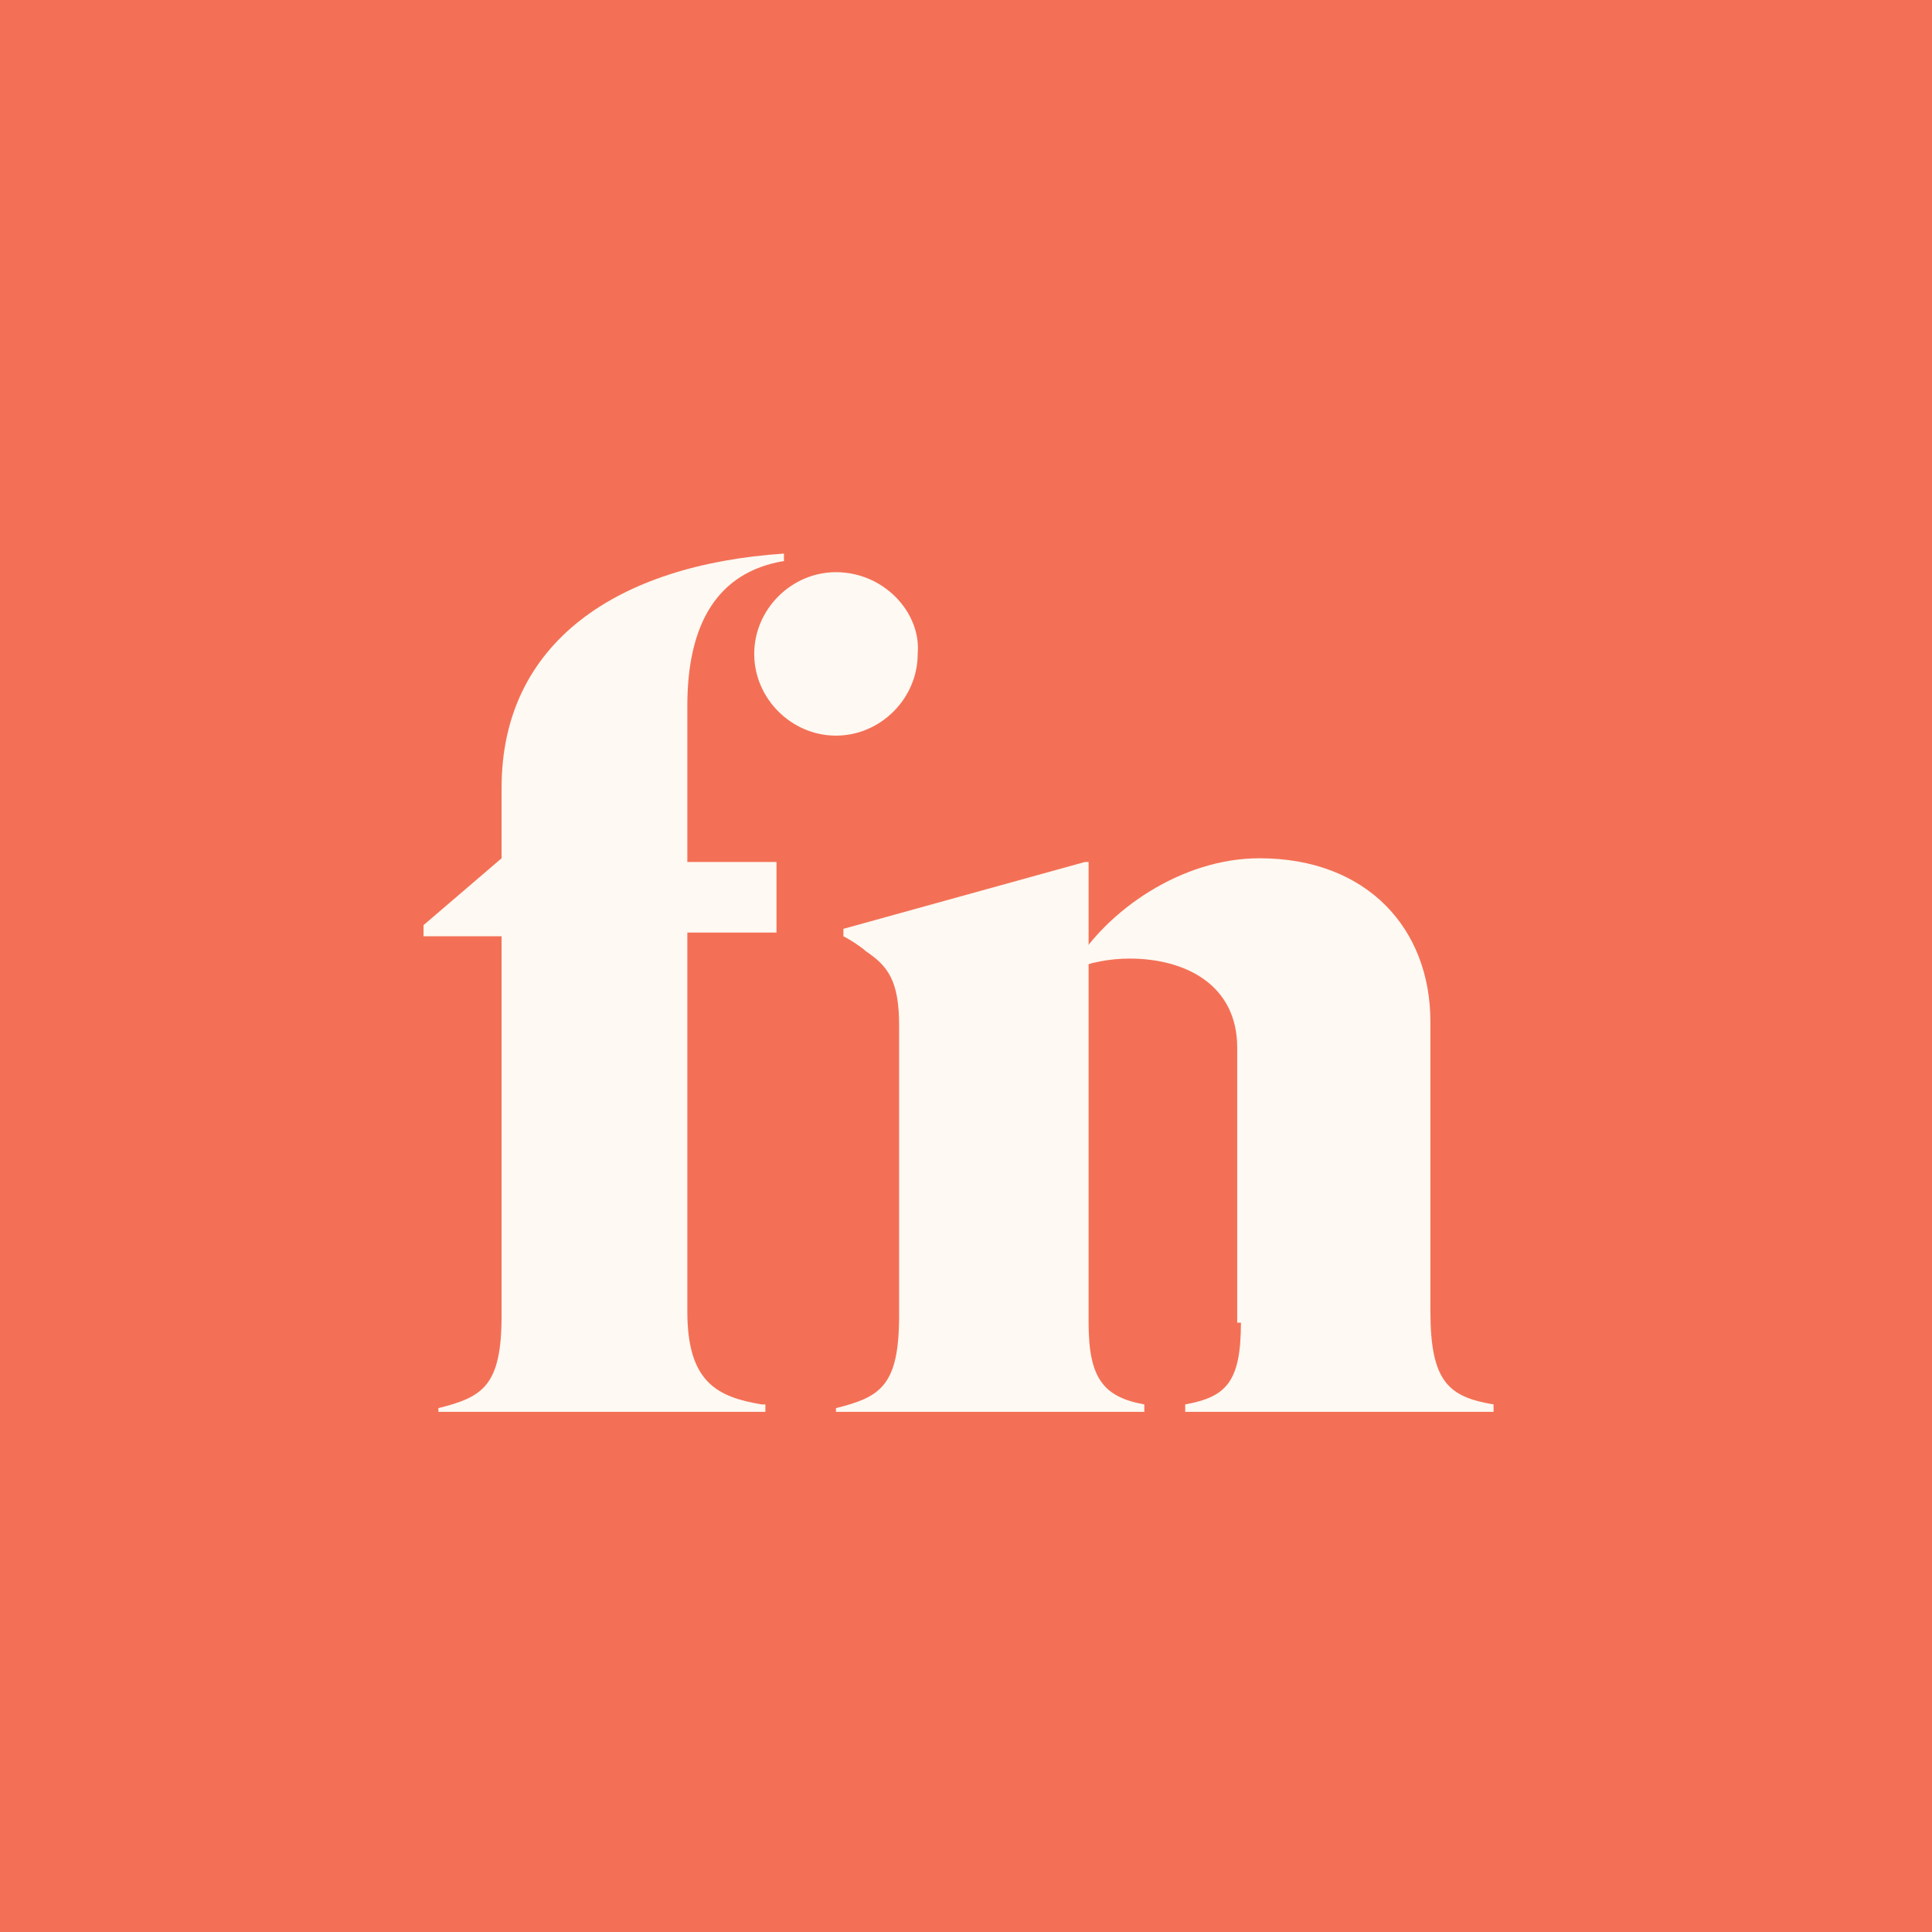 <svg xmlns="http://www.w3.org/2000/svg" width="76" height="76"><g fill-rule="nonzero" fill="none"><path fill="#F37056" d="M0 0h76v76H0z"></path><g fill="#FEF9F2"><path d="M42.677 33.908l-9.5 2.63v.293c.292.146.73.438.877.584.877.585 1.315 1.17 1.315 2.923v11.4c0 2.777-.73 3.216-2.484 3.654v.146h12.13v-.292c-1.607-.292-2.192-1.023-2.192-3.215V33.908h-.146z"></path><path d="M48.815 52.03c0 2.34-.584 2.924-2.192 3.216v.292h12.13v-.292c-1.753-.292-2.484-.877-2.484-3.654v-11.4c0-3.654-2.484-6.43-6.723-6.43-3.07 0-5.992 2.046-7.308 4.238v.146c.585-.292 1.462-.438 2.193-.438 2.192 0 4.238 1.023 4.238 3.507v10.816h.146zM29.962 55.246c-1.754-.292-2.924-.877-2.924-3.654V36.685h3.508v-2.777h-3.508v-6.139c0-3.215 1.17-5.261 3.8-5.7v-.292c-6.576.438-11.107 3.508-11.107 9.208v2.777l-3.07 2.63v.439h3.07v14.907c0 2.777-.731 3.216-2.485 3.654v.146h12.862v-.292h-.146z"></path><path d="M32.885 22.508c-1.754 0-3.216 1.461-3.216 3.215 0 1.754 1.462 3.215 3.216 3.215 1.753 0 3.215-1.461 3.215-3.215.146-1.608-1.315-3.215-3.215-3.215"></path></g></g></svg>